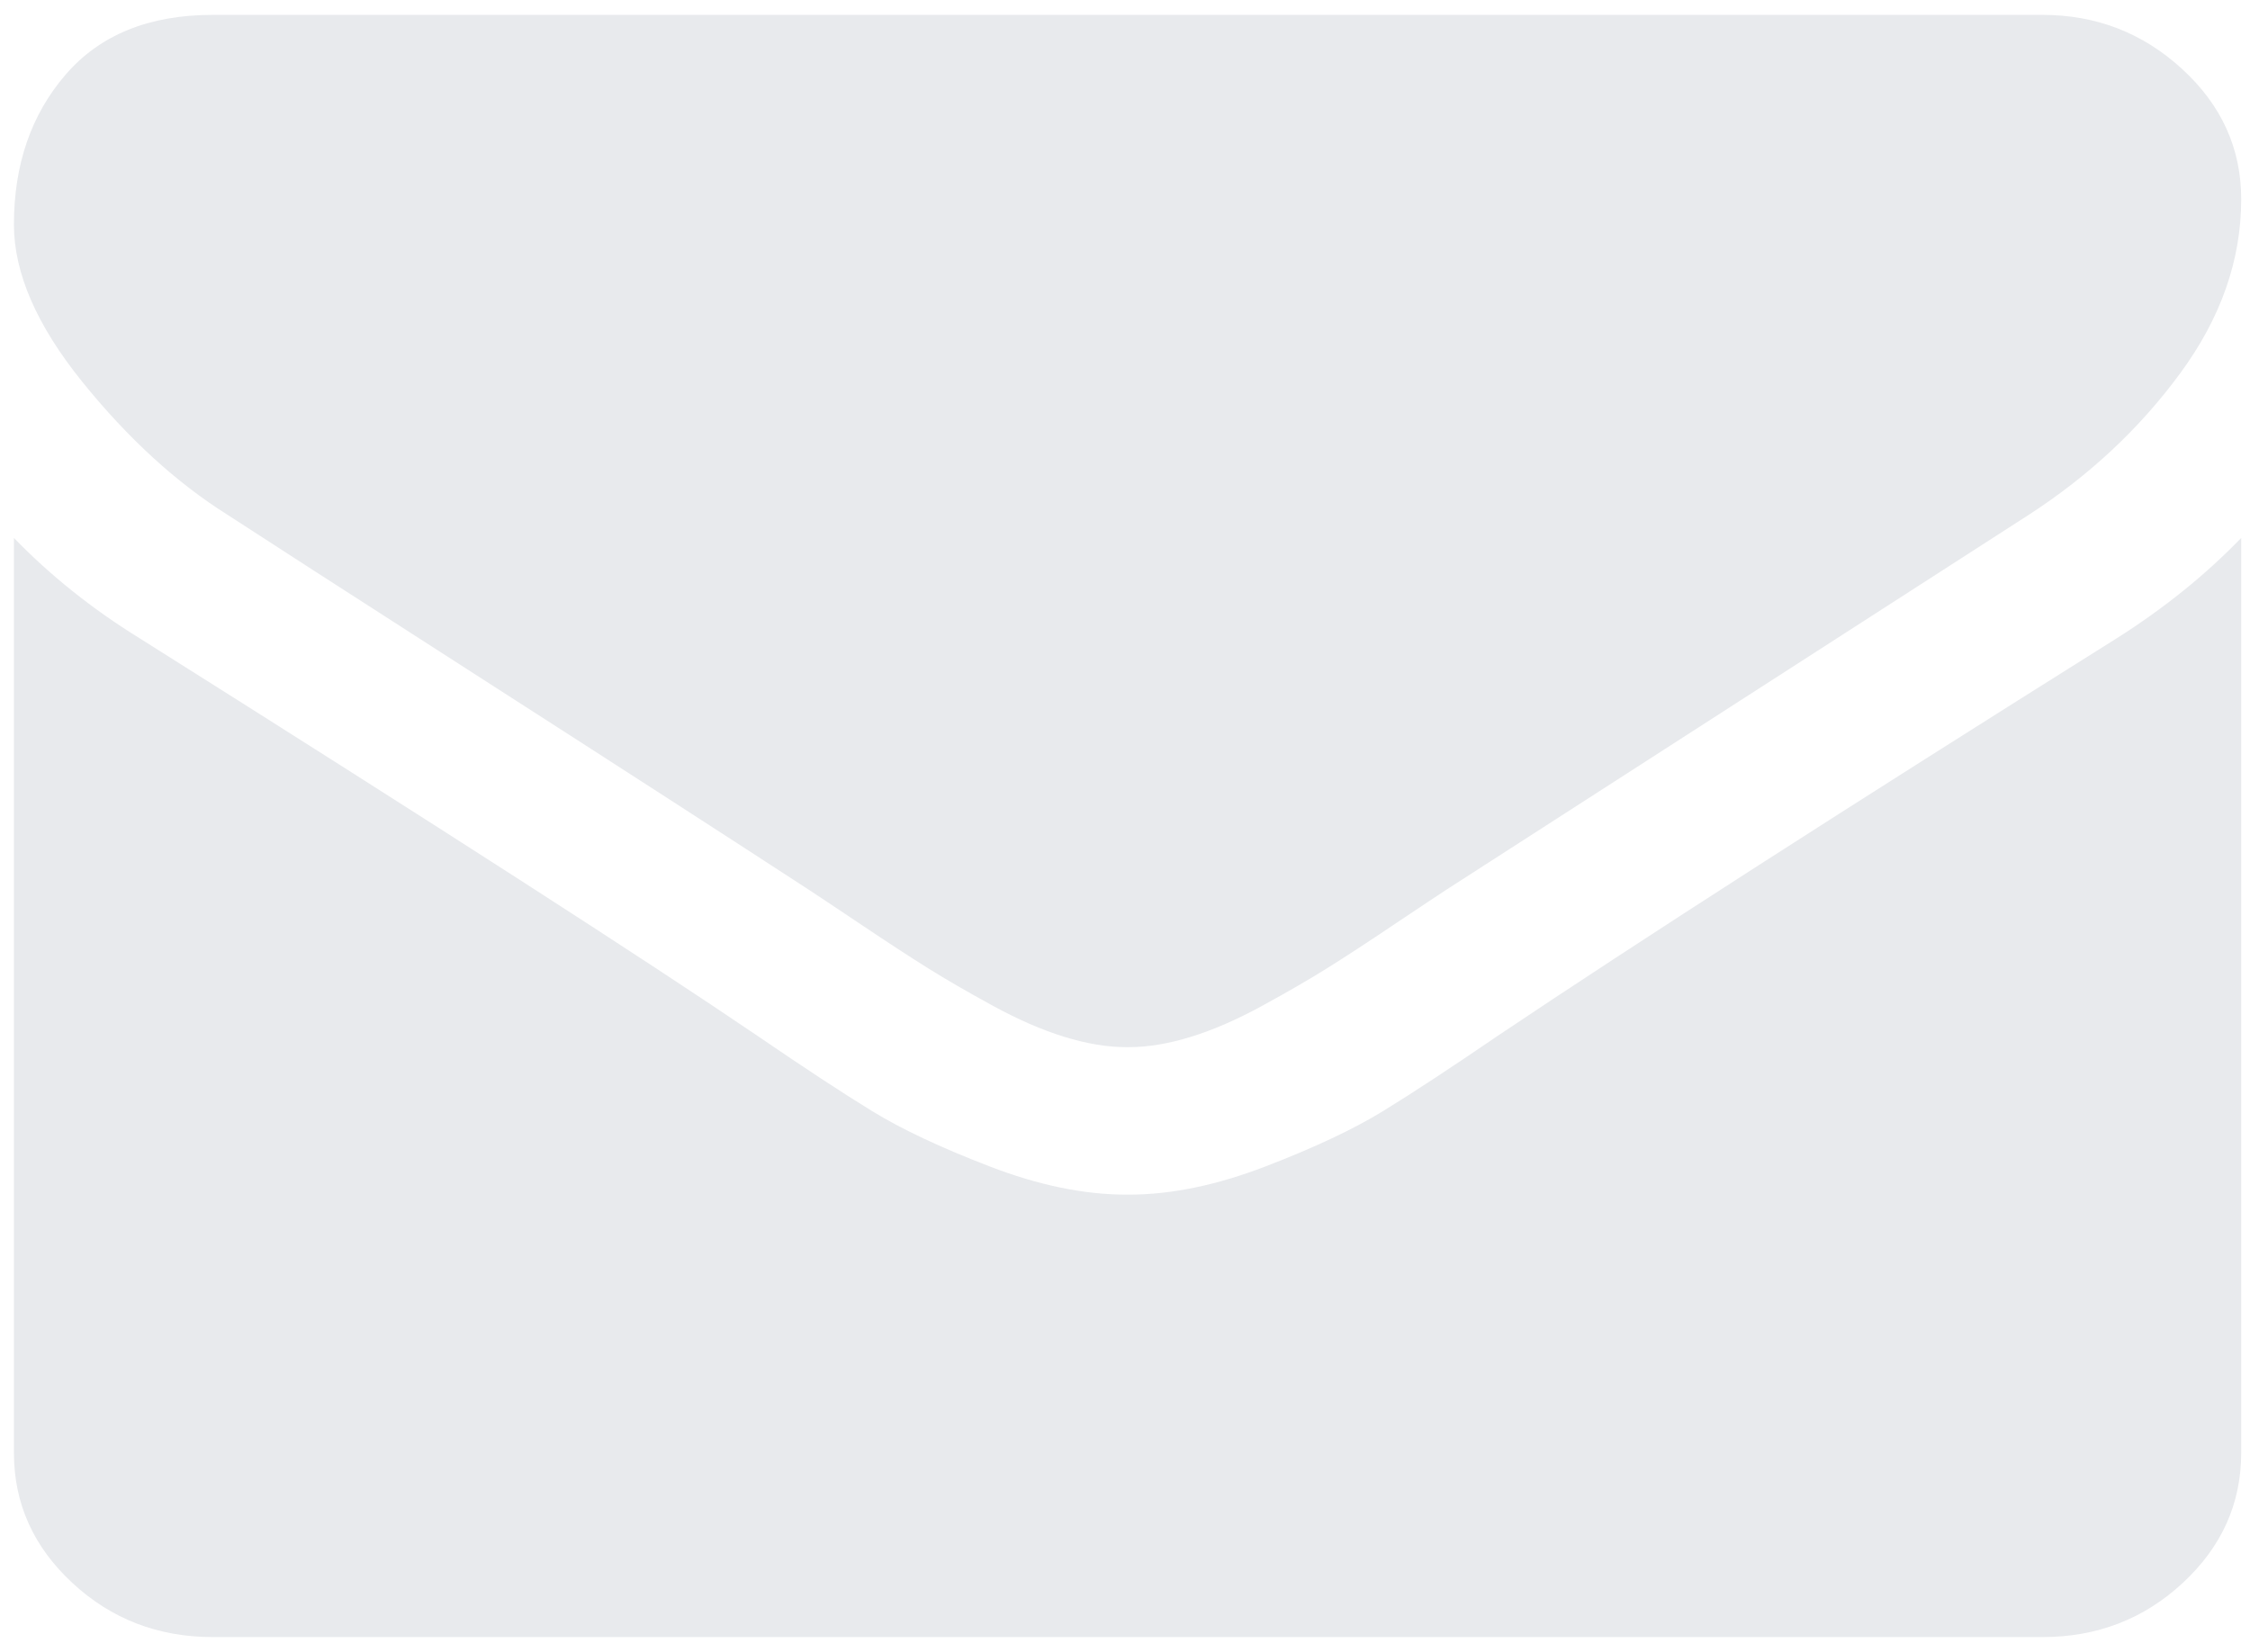 <?xml version="1.0" encoding="UTF-8"?>
<svg width="64px" height="47px" viewBox="0 0 64 47" version="1.1" xmlns="http://www.w3.org/2000/svg" xmlns:xlink="http://www.w3.org/1999/xlink">
    <!-- Generator: Sketch 52.4 (67378) - http://www.bohemiancoding.com/sketch -->
    <title>mail</title>
    <desc>Created with Sketch.</desc>
    <g id="Landing" stroke="none" stroke-width="1" fill="none" fill-rule="evenodd">
        <g id="Desktop-HD" transform="translate(-868, -2866)" fill="#e8eaed">
            <g id="Contact" transform="translate(-15, 2610)">
                <g id="Group" transform="translate(144, 238)">
                    <path d="M745.477,32.65 C744.016,31.732 742.637,30.47 741.341,28.864 C740.045,27.258 739.396,25.766 739.396,24.389 C739.396,22.685 739.885,21.264 740.863,20.127 C741.841,18.991 743.238,18.423 745.053,18.423 L797.093,18.423 C798.625,18.423 799.951,18.936 801.07,19.964 C802.19,20.991 802.75,22.226 802.75,23.668 C802.75,25.394 802.173,27.044 801.017,28.617 C799.862,30.191 798.425,31.535 796.704,32.649 C787.843,38.353 782.327,41.904 780.159,43.302 C779.924,43.456 779.422,43.789 778.656,44.302 C777.891,44.816 777.254,45.232 776.748,45.548 C776.241,45.865 775.628,46.22 774.909,46.613 C774.191,47.006 773.513,47.302 772.877,47.498 C772.24,47.695 771.651,47.793 771.109,47.793 L771.073,47.793 L771.038,47.793 C770.496,47.793 769.906,47.695 769.27,47.498 C768.634,47.302 767.956,47.006 767.237,46.613 C766.518,46.22 765.905,45.865 765.398,45.548 C764.892,45.232 764.255,44.816 763.489,44.302 C762.723,43.789 762.223,43.456 761.987,43.302 C759.842,41.904 756.755,39.91 752.724,37.321 C748.694,34.731 746.278,33.174 745.477,32.65 Z M799.214,36.157 C800.558,35.305 801.736,34.354 802.75,33.305 L802.75,59.332 C802.75,60.774 802.197,62.008 801.088,63.036 C799.981,64.064 798.649,64.577 797.094,64.577 L745.053,64.577 C743.497,64.577 742.166,64.064 741.058,63.036 C739.95,62.009 739.396,60.774 739.396,59.332 L739.396,33.305 C740.433,34.376 741.624,35.327 742.967,36.157 C751.499,41.533 757.356,45.303 760.538,47.466 C761.881,48.384 762.971,49.1 763.808,49.613 C764.644,50.127 765.758,50.651 767.149,51.186 C768.539,51.722 769.836,51.989 771.038,51.989 L771.073,51.989 L771.109,51.989 C772.311,51.989 773.607,51.722 774.998,51.186 C776.388,50.651 777.502,50.127 778.338,49.613 C779.175,49.1 780.265,48.384 781.609,47.466 C785.615,44.778 791.484,41.008 799.214,36.157 Z" id="mail"></path>
                </g>
            </g>
        </g>
    </g>
</svg>